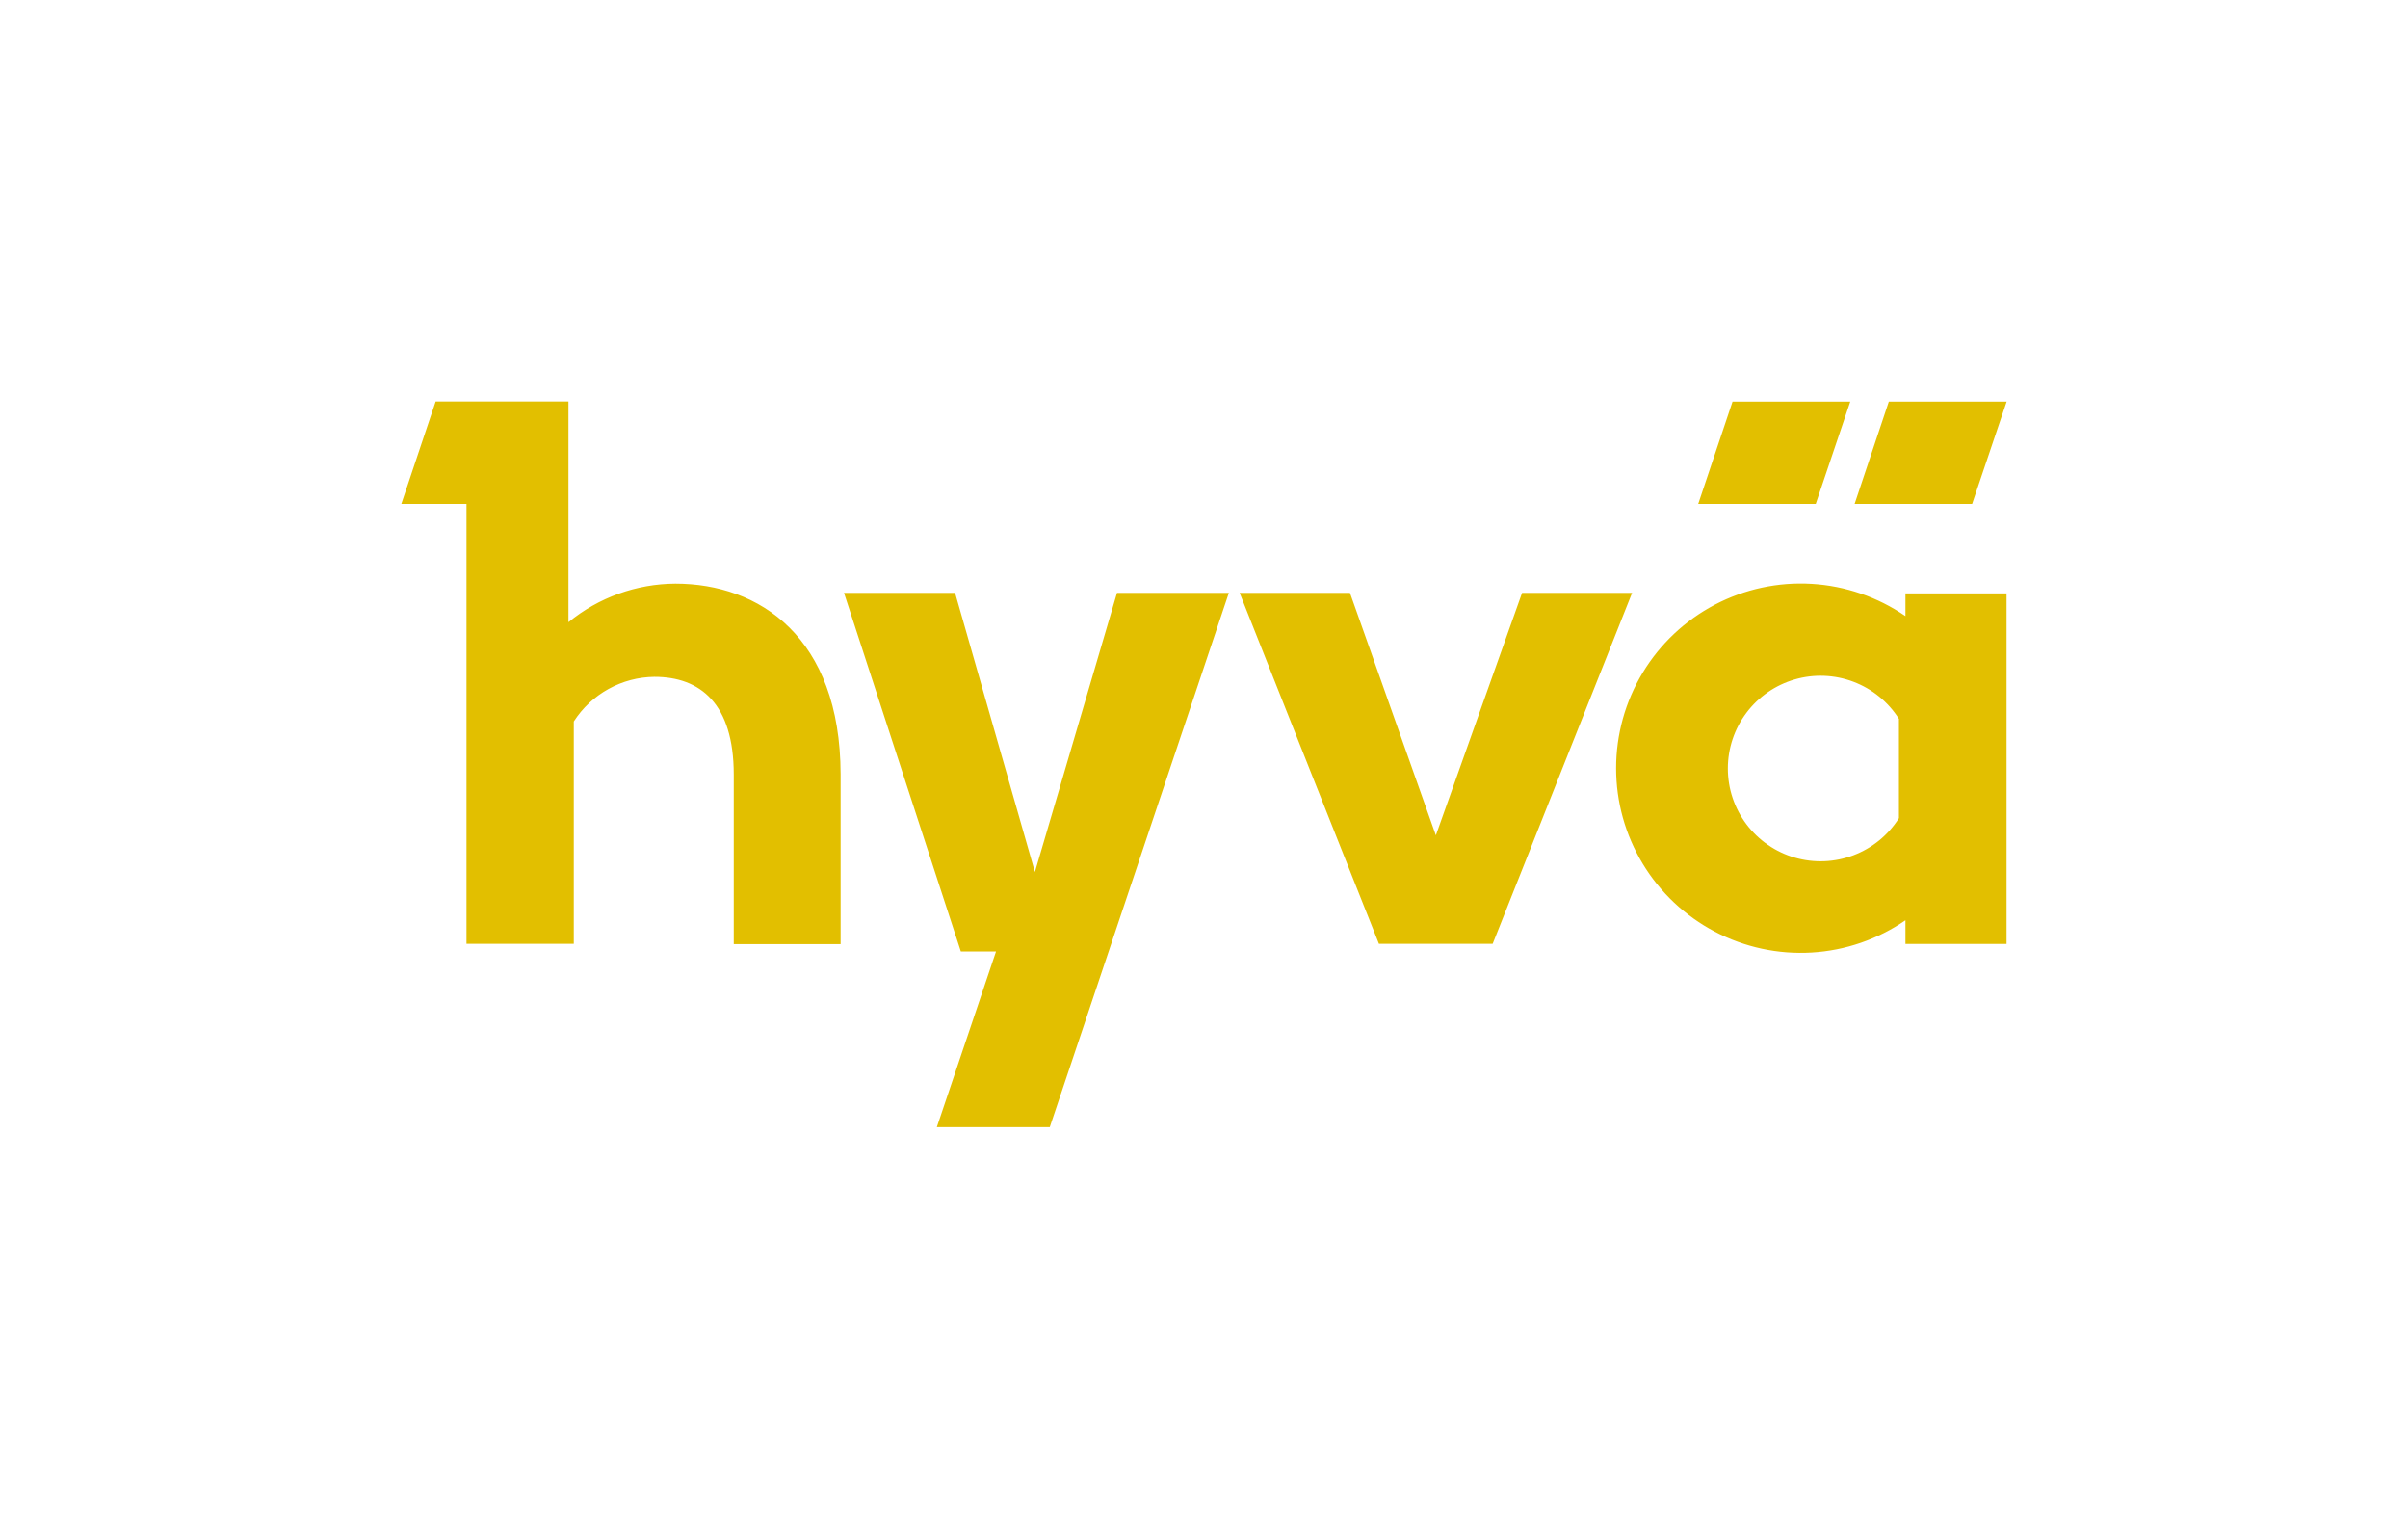 <?xml version="1.0" encoding="UTF-8"?>
<svg xmlns="http://www.w3.org/2000/svg" width="792" height="503" viewBox="0 0 792 503" fill="none">
  <path fill-rule="evenodd" clip-rule="evenodd" d="M186.972 204.581C196.899 196.446 209.32 191.969 222.155 191.901C249.659 191.901 276.377 209.403 276.484 254.588V310.453H241.336V254.695C241.336 231.335 230.299 222.548 215.226 222.548C209.938 222.609 204.748 223.983 200.122 226.545C195.496 229.107 191.579 232.778 188.722 237.229V310.346H153.431V165.683H132L143.287 132H186.972V204.581ZM626.709 202.581C617.594 196.302 606.935 192.634 595.886 191.973C584.836 191.313 573.817 193.685 564.018 198.834C554.219 203.983 546.015 211.712 540.29 221.186C534.566 230.66 531.541 241.519 531.541 252.588C531.541 263.657 534.566 274.515 540.29 283.989C546.015 293.463 554.219 301.192 564.018 306.341C573.817 311.49 584.836 313.862 595.886 313.202C606.935 312.542 617.594 308.874 626.709 302.594V310.381H659.964V195.116H626.709V202.581ZM624.566 269.018C621.03 274.601 615.777 278.884 609.597 281.223C603.418 283.563 596.645 283.832 590.299 281.991C583.953 280.15 578.376 276.298 574.407 271.015C570.439 265.732 568.293 259.303 568.293 252.695C568.293 246.087 570.439 239.658 574.407 234.374C578.376 229.091 583.953 225.239 590.299 223.398C596.645 221.557 603.418 221.827 609.597 224.167C615.777 226.506 621.03 230.789 624.566 236.371V269.018ZM314.132 194.937L340.385 286.736L367.389 194.937H404.18L345.279 370.604H308.131L327.598 312.846H316.025L277.591 194.937H314.132ZM472.26 274.662L500.621 194.937H536.804L490.941 310.346H453.543L407.715 194.937H444.006L472.26 274.662ZM608.565 132.036H569.845L558.558 165.683H597.206L608.565 132.036ZM621.244 132.036H660L648.641 165.683H609.993L621.244 132.036Z" fill="#e2bf00"></path>
</svg>
